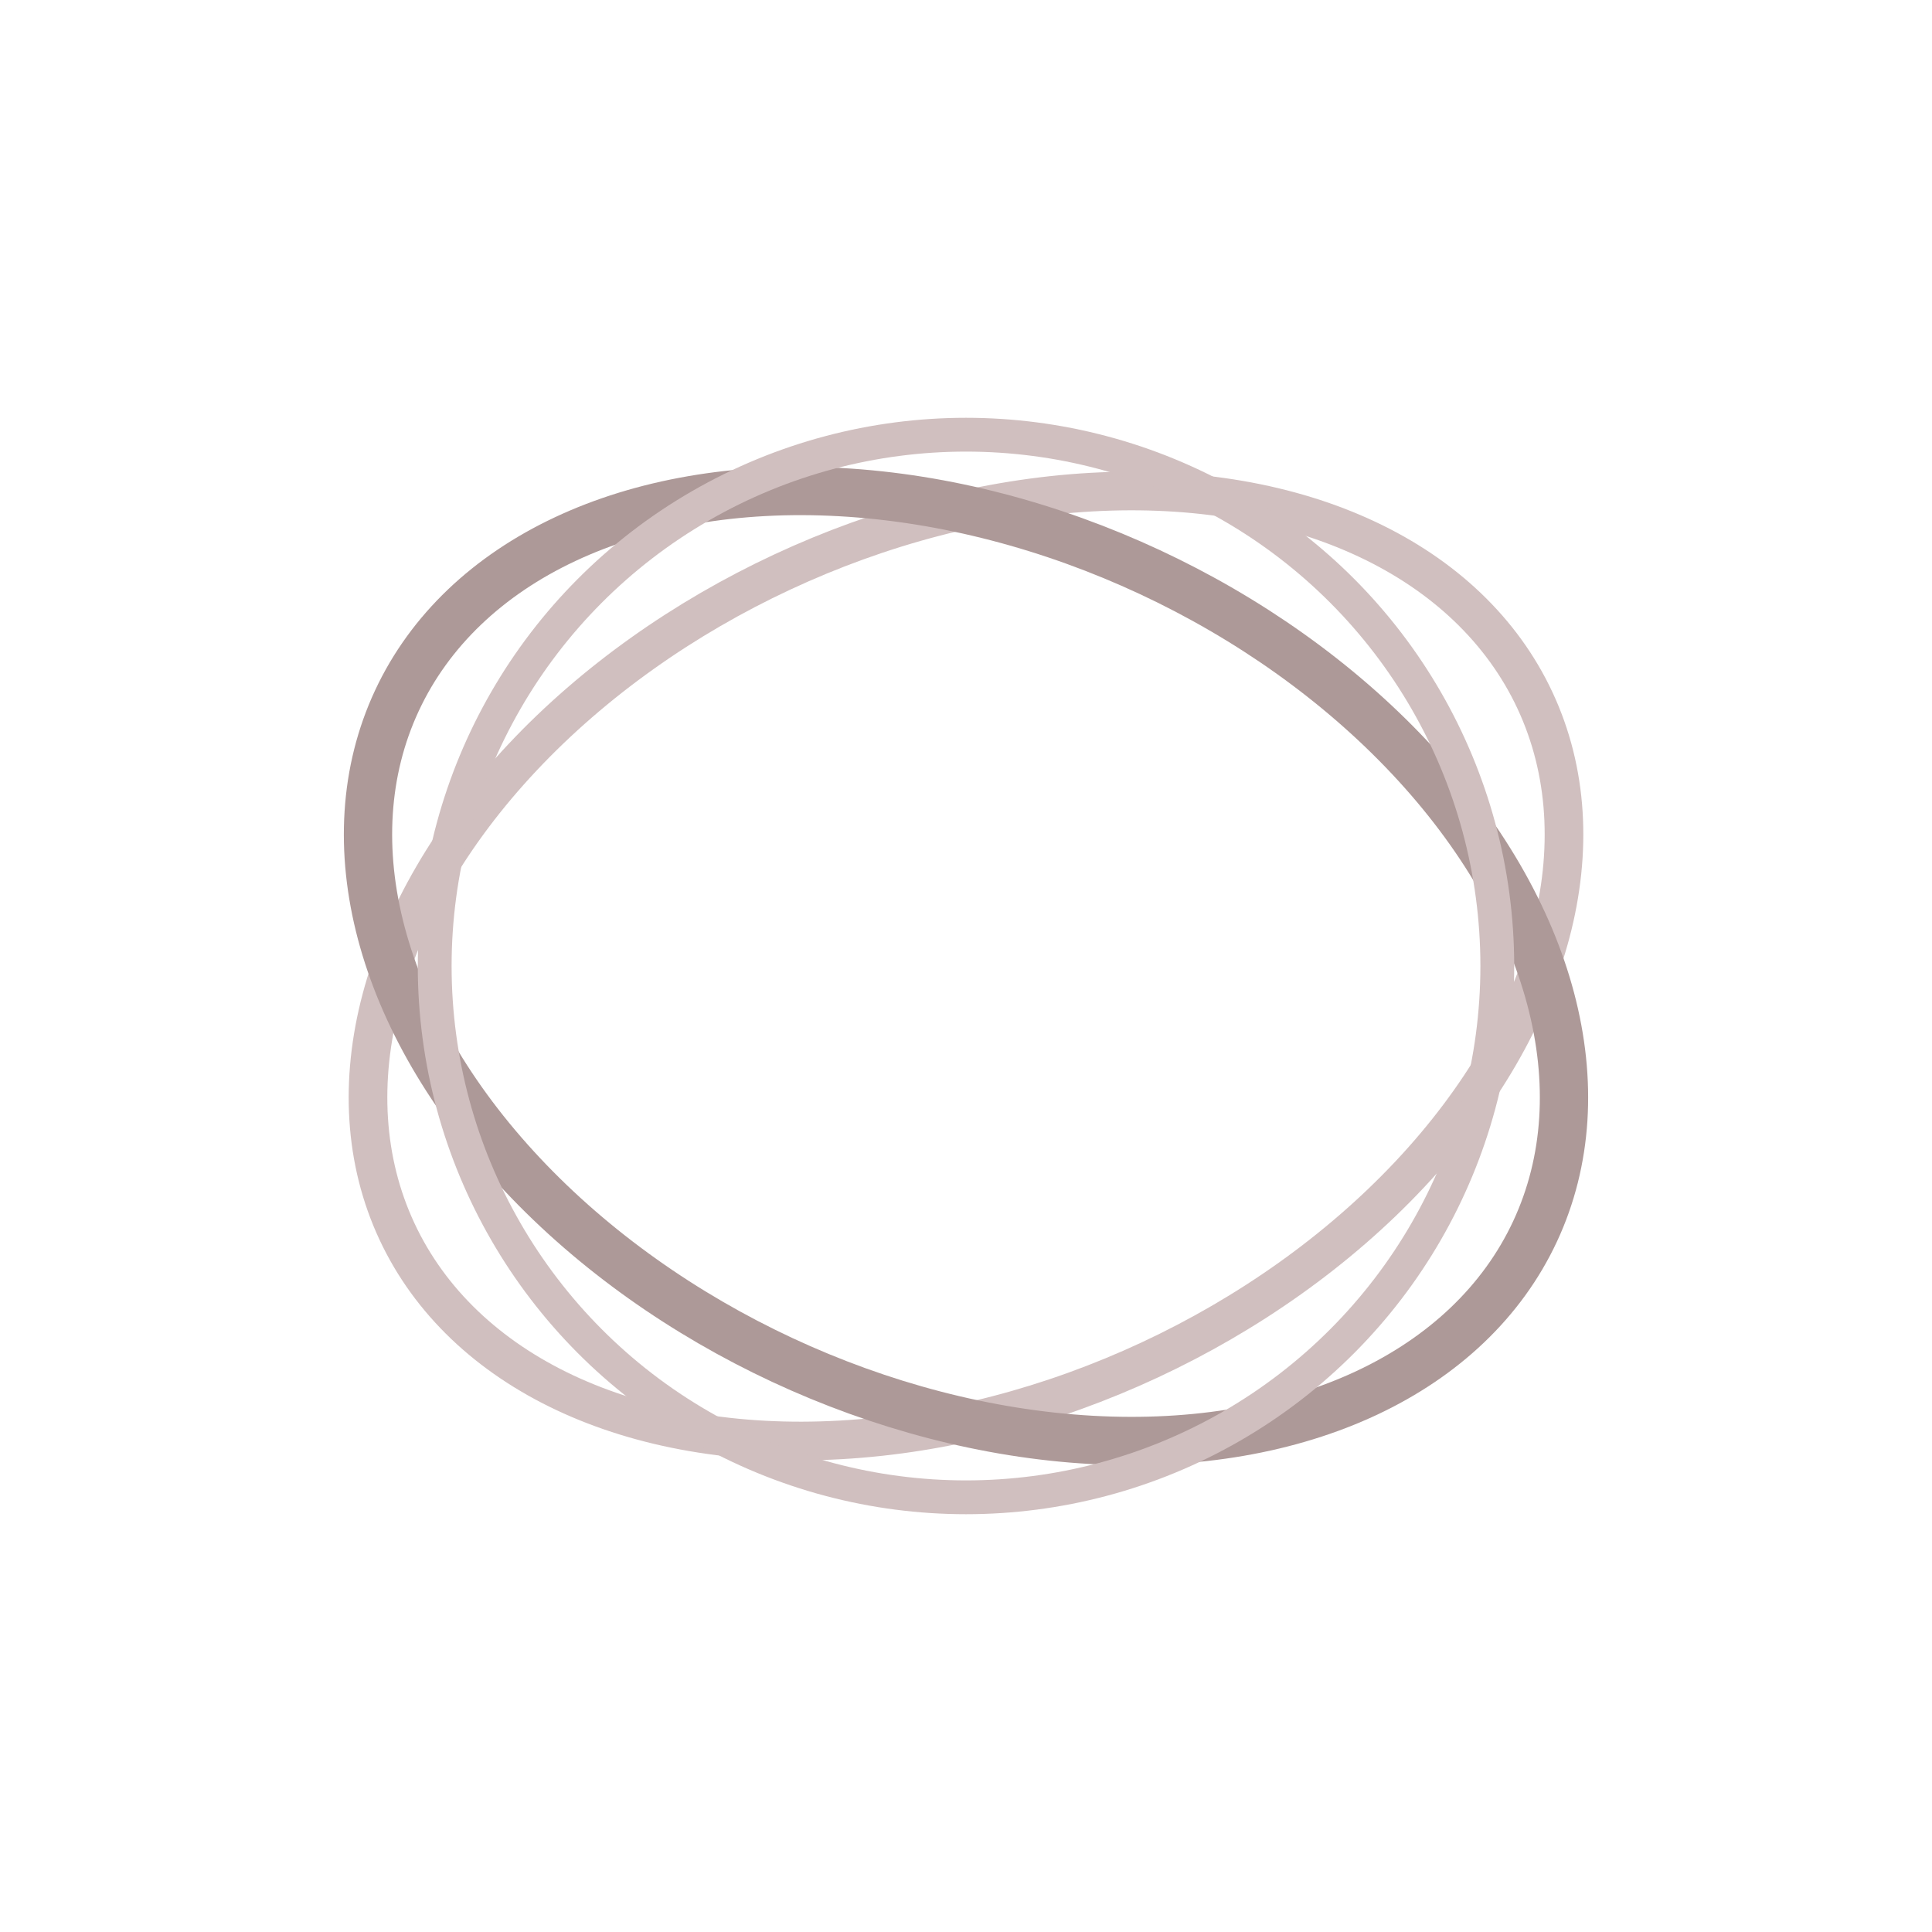 <svg viewBox="0 0 200 200" xmlns="http://www.w3.org/2000/svg">
  <ellipse cx="100" cy="100" rx="65" ry="45" fill="none" stroke="rgb(208,191,191)" stroke-width="4" transform="rotate(-25 100 100)"/>
  <ellipse cx="100" cy="100" rx="65" ry="45" fill="none" stroke="rgb(173,153,152)" stroke-width="5" transform="rotate(25 100 100)"/>
  <circle cx="100" cy="100" r="55" fill="none" stroke="rgb(208,191,191)" stroke-width="3.5"/>
</svg>